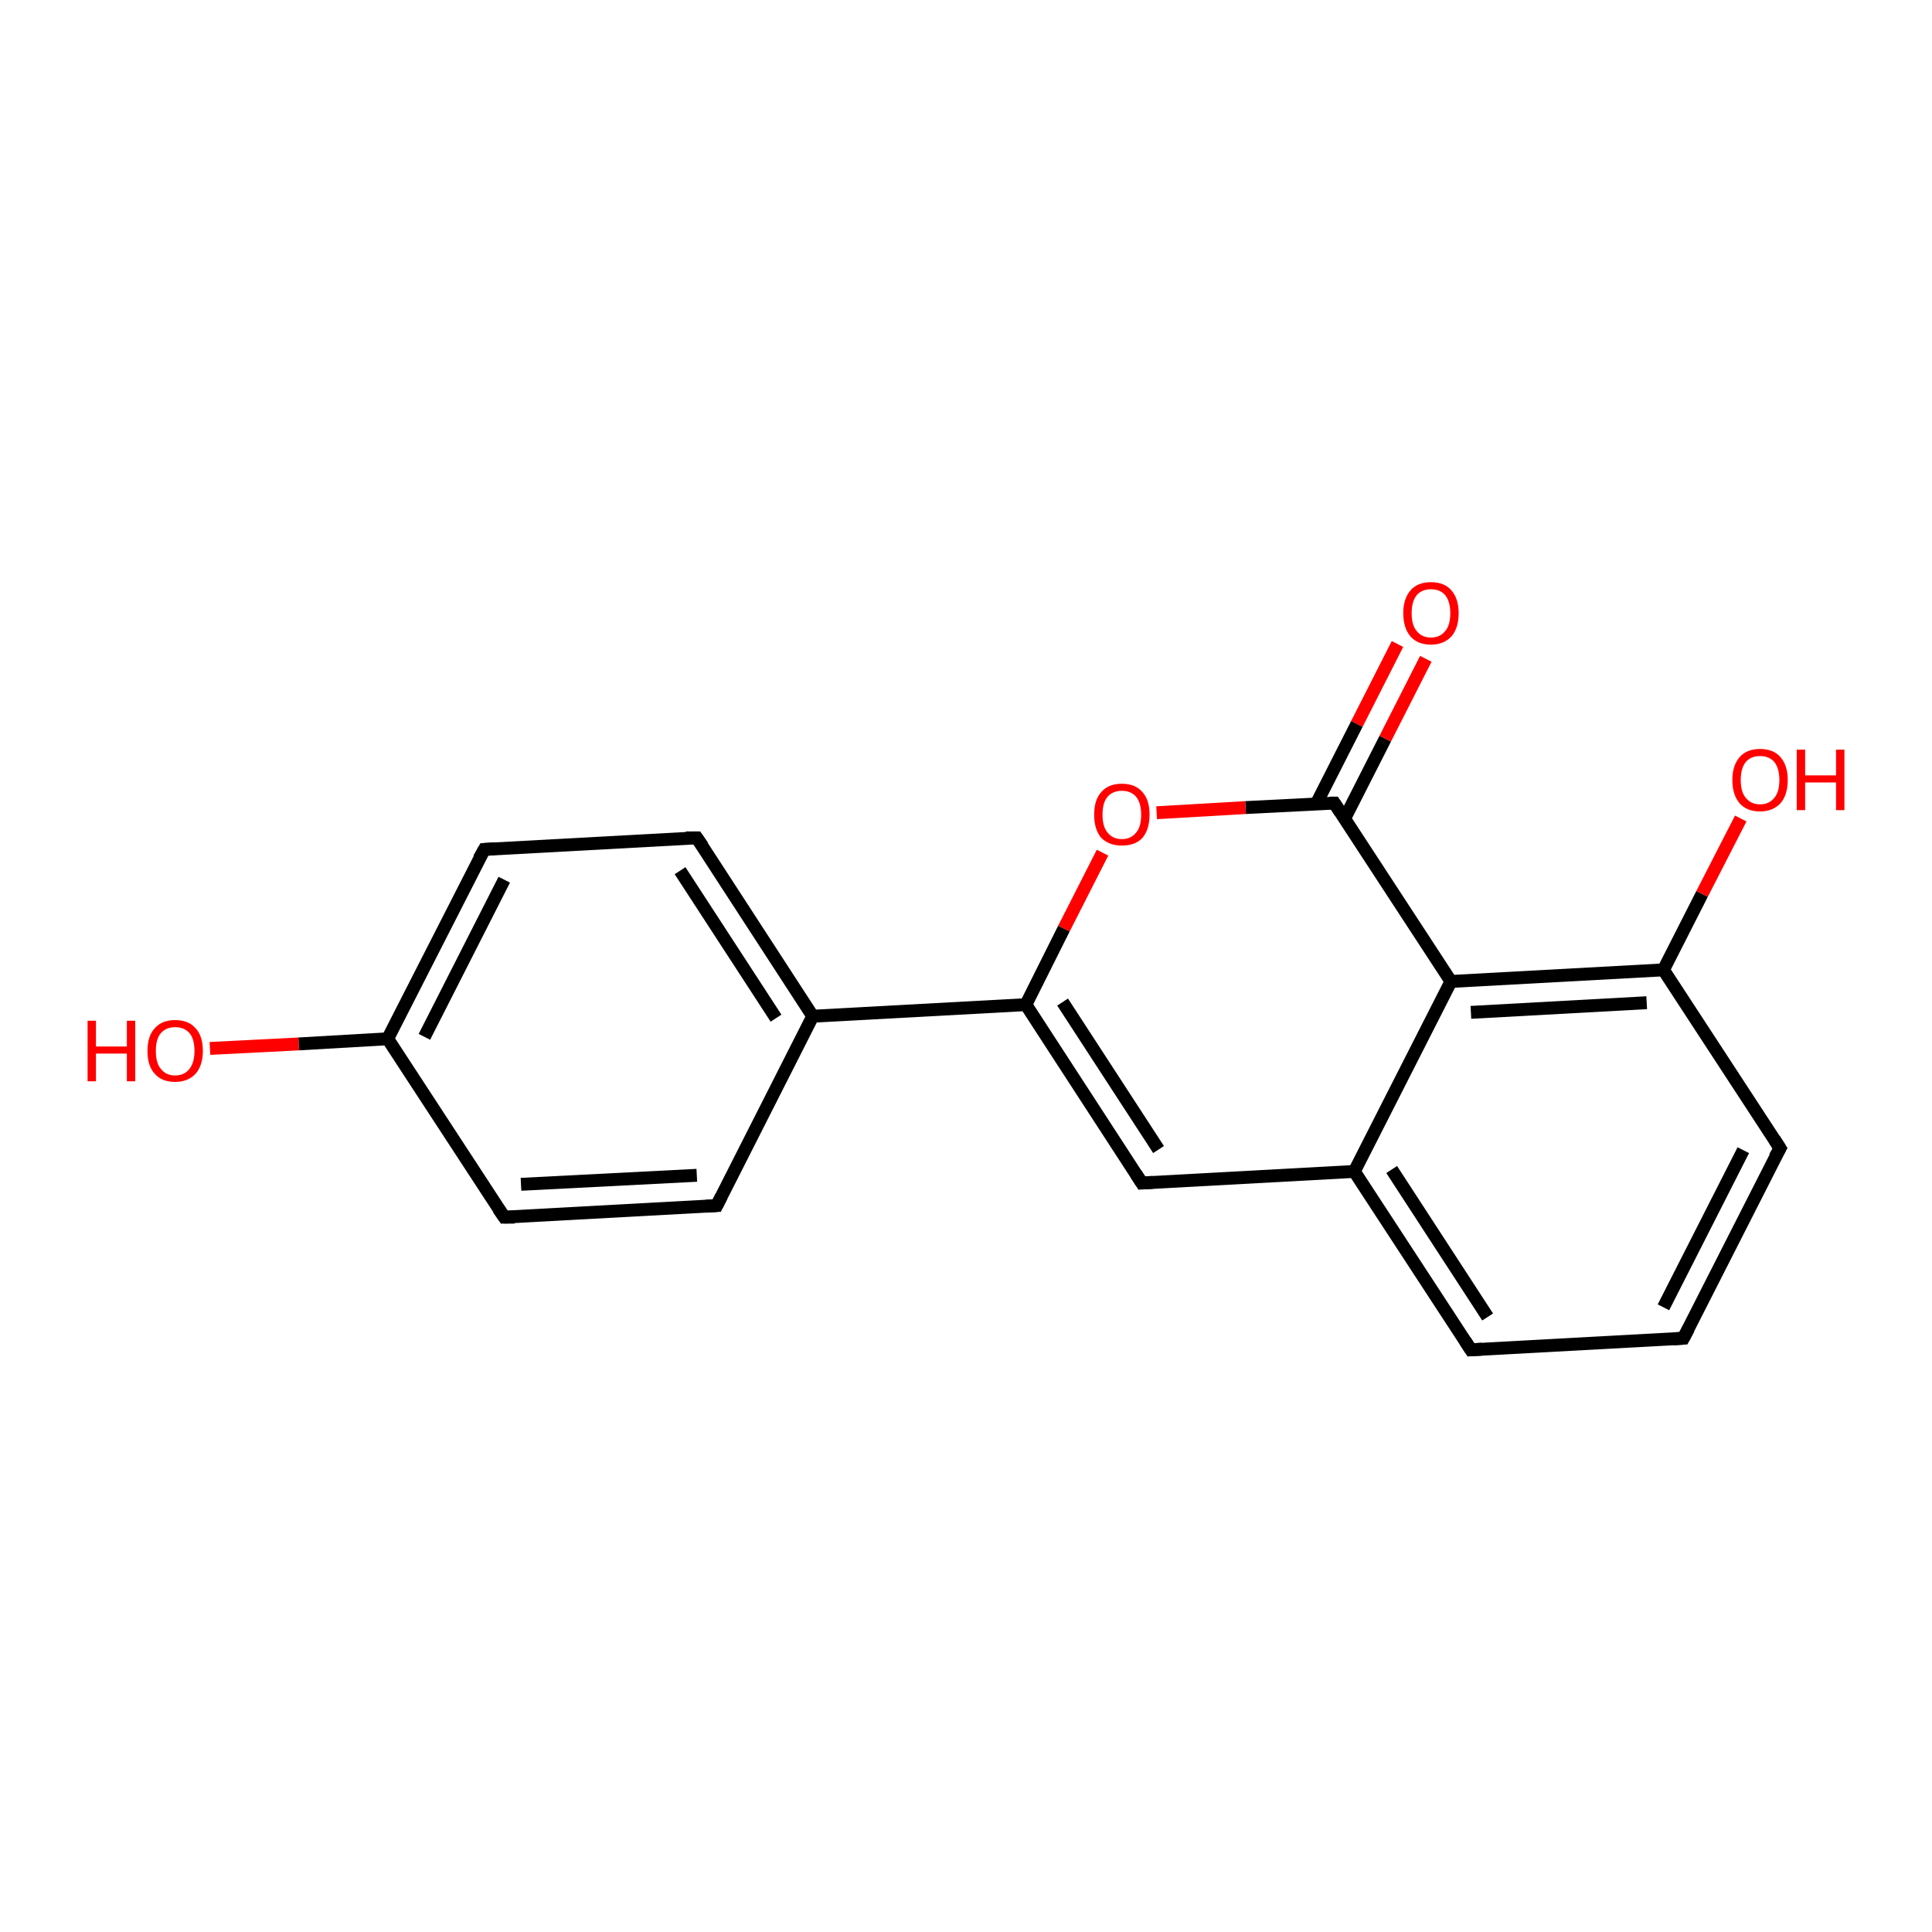 <?xml version='1.0' encoding='iso-8859-1'?>
<svg version='1.1' baseProfile='full'
              xmlns='http://www.w3.org/2000/svg'
                      xmlns:rdkit='http://www.rdkit.org/xml'
                      xmlns:xlink='http://www.w3.org/1999/xlink'
                  xml:space='preserve'
width='300px' height='300px' viewBox='0 0 300 300'>
<!-- END OF HEADER -->
<rect style='opacity:1.0;fill:#FFFFFF;stroke:none' width='300.0' height='300.0' x='0.0' y='0.0'> </rect>
<path class='bond-0 atom-0 atom-1' d='M 32.6,162.8 L 46.4,162.1' style='fill:none;fill-rule:evenodd;stroke:#FF0000;stroke-width:2.0px;stroke-linecap:butt;stroke-linejoin:miter;stroke-opacity:1' />
<path class='bond-0 atom-0 atom-1' d='M 46.4,162.1 L 60.2,161.3' style='fill:none;fill-rule:evenodd;stroke:#000000;stroke-width:2.0px;stroke-linecap:butt;stroke-linejoin:miter;stroke-opacity:1' />
<path class='bond-1 atom-1 atom-2' d='M 60.2,161.3 L 75.2,131.9' style='fill:none;fill-rule:evenodd;stroke:#000000;stroke-width:2.0px;stroke-linecap:butt;stroke-linejoin:miter;stroke-opacity:1' />
<path class='bond-1 atom-1 atom-2' d='M 65.9,161.0 L 78.3,136.6' style='fill:none;fill-rule:evenodd;stroke:#000000;stroke-width:2.0px;stroke-linecap:butt;stroke-linejoin:miter;stroke-opacity:1' />
<path class='bond-2 atom-2 atom-3' d='M 75.2,131.9 L 108.2,130.1' style='fill:none;fill-rule:evenodd;stroke:#000000;stroke-width:2.0px;stroke-linecap:butt;stroke-linejoin:miter;stroke-opacity:1' />
<path class='bond-3 atom-3 atom-4' d='M 108.2,130.1 L 126.2,157.8' style='fill:none;fill-rule:evenodd;stroke:#000000;stroke-width:2.0px;stroke-linecap:butt;stroke-linejoin:miter;stroke-opacity:1' />
<path class='bond-3 atom-3 atom-4' d='M 105.6,135.2 L 120.5,158.1' style='fill:none;fill-rule:evenodd;stroke:#000000;stroke-width:2.0px;stroke-linecap:butt;stroke-linejoin:miter;stroke-opacity:1' />
<path class='bond-4 atom-4 atom-5' d='M 126.2,157.8 L 111.3,187.2' style='fill:none;fill-rule:evenodd;stroke:#000000;stroke-width:2.0px;stroke-linecap:butt;stroke-linejoin:miter;stroke-opacity:1' />
<path class='bond-5 atom-5 atom-6' d='M 111.3,187.2 L 78.3,189.0' style='fill:none;fill-rule:evenodd;stroke:#000000;stroke-width:2.0px;stroke-linecap:butt;stroke-linejoin:miter;stroke-opacity:1' />
<path class='bond-5 atom-5 atom-6' d='M 108.2,182.5 L 80.9,183.9' style='fill:none;fill-rule:evenodd;stroke:#000000;stroke-width:2.0px;stroke-linecap:butt;stroke-linejoin:miter;stroke-opacity:1' />
<path class='bond-6 atom-4 atom-7' d='M 126.2,157.8 L 159.3,156.0' style='fill:none;fill-rule:evenodd;stroke:#000000;stroke-width:2.0px;stroke-linecap:butt;stroke-linejoin:miter;stroke-opacity:1' />
<path class='bond-7 atom-7 atom-8' d='M 159.3,156.0 L 177.3,183.7' style='fill:none;fill-rule:evenodd;stroke:#000000;stroke-width:2.0px;stroke-linecap:butt;stroke-linejoin:miter;stroke-opacity:1' />
<path class='bond-7 atom-7 atom-8' d='M 165.0,155.6 L 179.9,178.5' style='fill:none;fill-rule:evenodd;stroke:#000000;stroke-width:2.0px;stroke-linecap:butt;stroke-linejoin:miter;stroke-opacity:1' />
<path class='bond-8 atom-8 atom-9' d='M 177.3,183.7 L 210.3,181.9' style='fill:none;fill-rule:evenodd;stroke:#000000;stroke-width:2.0px;stroke-linecap:butt;stroke-linejoin:miter;stroke-opacity:1' />
<path class='bond-9 atom-9 atom-10' d='M 210.3,181.9 L 228.4,209.6' style='fill:none;fill-rule:evenodd;stroke:#000000;stroke-width:2.0px;stroke-linecap:butt;stroke-linejoin:miter;stroke-opacity:1' />
<path class='bond-9 atom-9 atom-10' d='M 216.1,181.6 L 231.0,204.5' style='fill:none;fill-rule:evenodd;stroke:#000000;stroke-width:2.0px;stroke-linecap:butt;stroke-linejoin:miter;stroke-opacity:1' />
<path class='bond-10 atom-10 atom-11' d='M 228.4,209.6 L 261.4,207.8' style='fill:none;fill-rule:evenodd;stroke:#000000;stroke-width:2.0px;stroke-linecap:butt;stroke-linejoin:miter;stroke-opacity:1' />
<path class='bond-11 atom-11 atom-12' d='M 261.4,207.8 L 276.4,178.3' style='fill:none;fill-rule:evenodd;stroke:#000000;stroke-width:2.0px;stroke-linecap:butt;stroke-linejoin:miter;stroke-opacity:1' />
<path class='bond-11 atom-11 atom-12' d='M 258.3,203.0 L 270.7,178.6' style='fill:none;fill-rule:evenodd;stroke:#000000;stroke-width:2.0px;stroke-linecap:butt;stroke-linejoin:miter;stroke-opacity:1' />
<path class='bond-12 atom-12 atom-13' d='M 276.4,178.3 L 258.3,150.6' style='fill:none;fill-rule:evenodd;stroke:#000000;stroke-width:2.0px;stroke-linecap:butt;stroke-linejoin:miter;stroke-opacity:1' />
<path class='bond-13 atom-13 atom-14' d='M 258.3,150.6 L 264.3,138.8' style='fill:none;fill-rule:evenodd;stroke:#000000;stroke-width:2.0px;stroke-linecap:butt;stroke-linejoin:miter;stroke-opacity:1' />
<path class='bond-13 atom-13 atom-14' d='M 264.3,138.8 L 270.3,127.1' style='fill:none;fill-rule:evenodd;stroke:#FF0000;stroke-width:2.0px;stroke-linecap:butt;stroke-linejoin:miter;stroke-opacity:1' />
<path class='bond-14 atom-13 atom-15' d='M 258.3,150.6 L 225.3,152.4' style='fill:none;fill-rule:evenodd;stroke:#000000;stroke-width:2.0px;stroke-linecap:butt;stroke-linejoin:miter;stroke-opacity:1' />
<path class='bond-14 atom-13 atom-15' d='M 255.7,155.7 L 228.4,157.2' style='fill:none;fill-rule:evenodd;stroke:#000000;stroke-width:2.0px;stroke-linecap:butt;stroke-linejoin:miter;stroke-opacity:1' />
<path class='bond-15 atom-15 atom-16' d='M 225.3,152.4 L 207.2,124.7' style='fill:none;fill-rule:evenodd;stroke:#000000;stroke-width:2.0px;stroke-linecap:butt;stroke-linejoin:miter;stroke-opacity:1' />
<path class='bond-16 atom-16 atom-17' d='M 208.8,127.1 L 215.1,114.7' style='fill:none;fill-rule:evenodd;stroke:#000000;stroke-width:2.0px;stroke-linecap:butt;stroke-linejoin:miter;stroke-opacity:1' />
<path class='bond-16 atom-16 atom-17' d='M 215.1,114.7 L 221.4,102.3' style='fill:none;fill-rule:evenodd;stroke:#FF0000;stroke-width:2.0px;stroke-linecap:butt;stroke-linejoin:miter;stroke-opacity:1' />
<path class='bond-16 atom-16 atom-17' d='M 204.4,124.8 L 210.7,112.4' style='fill:none;fill-rule:evenodd;stroke:#000000;stroke-width:2.0px;stroke-linecap:butt;stroke-linejoin:miter;stroke-opacity:1' />
<path class='bond-16 atom-16 atom-17' d='M 210.7,112.4 L 217.0,100.0' style='fill:none;fill-rule:evenodd;stroke:#FF0000;stroke-width:2.0px;stroke-linecap:butt;stroke-linejoin:miter;stroke-opacity:1' />
<path class='bond-17 atom-16 atom-18' d='M 207.2,124.7 L 193.4,125.4' style='fill:none;fill-rule:evenodd;stroke:#000000;stroke-width:2.0px;stroke-linecap:butt;stroke-linejoin:miter;stroke-opacity:1' />
<path class='bond-17 atom-16 atom-18' d='M 193.4,125.4 L 179.6,126.2' style='fill:none;fill-rule:evenodd;stroke:#FF0000;stroke-width:2.0px;stroke-linecap:butt;stroke-linejoin:miter;stroke-opacity:1' />
<path class='bond-18 atom-6 atom-1' d='M 78.3,189.0 L 60.2,161.3' style='fill:none;fill-rule:evenodd;stroke:#000000;stroke-width:2.0px;stroke-linecap:butt;stroke-linejoin:miter;stroke-opacity:1' />
<path class='bond-19 atom-18 atom-7' d='M 171.2,132.4 L 165.2,144.2' style='fill:none;fill-rule:evenodd;stroke:#FF0000;stroke-width:2.0px;stroke-linecap:butt;stroke-linejoin:miter;stroke-opacity:1' />
<path class='bond-19 atom-18 atom-7' d='M 165.2,144.2 L 159.3,156.0' style='fill:none;fill-rule:evenodd;stroke:#000000;stroke-width:2.0px;stroke-linecap:butt;stroke-linejoin:miter;stroke-opacity:1' />
<path class='bond-20 atom-15 atom-9' d='M 225.3,152.4 L 210.3,181.9' style='fill:none;fill-rule:evenodd;stroke:#000000;stroke-width:2.0px;stroke-linecap:butt;stroke-linejoin:miter;stroke-opacity:1' />
<path d='M 74.4,133.3 L 75.2,131.9 L 76.8,131.8' style='fill:none;stroke:#000000;stroke-width:2.0px;stroke-linecap:butt;stroke-linejoin:miter;stroke-opacity:1;' />
<path d='M 106.5,130.1 L 108.2,130.1 L 109.1,131.4' style='fill:none;stroke:#000000;stroke-width:2.0px;stroke-linecap:butt;stroke-linejoin:miter;stroke-opacity:1;' />
<path d='M 112.0,185.8 L 111.3,187.2 L 109.6,187.3' style='fill:none;stroke:#000000;stroke-width:2.0px;stroke-linecap:butt;stroke-linejoin:miter;stroke-opacity:1;' />
<path d='M 79.9,189.0 L 78.3,189.0 L 77.4,187.7' style='fill:none;stroke:#000000;stroke-width:2.0px;stroke-linecap:butt;stroke-linejoin:miter;stroke-opacity:1;' />
<path d='M 176.4,182.3 L 177.3,183.7 L 179.0,183.6' style='fill:none;stroke:#000000;stroke-width:2.0px;stroke-linecap:butt;stroke-linejoin:miter;stroke-opacity:1;' />
<path d='M 227.5,208.2 L 228.4,209.6 L 230.1,209.5' style='fill:none;stroke:#000000;stroke-width:2.0px;stroke-linecap:butt;stroke-linejoin:miter;stroke-opacity:1;' />
<path d='M 259.8,207.9 L 261.4,207.8 L 262.2,206.3' style='fill:none;stroke:#000000;stroke-width:2.0px;stroke-linecap:butt;stroke-linejoin:miter;stroke-opacity:1;' />
<path d='M 275.6,179.7 L 276.4,178.3 L 275.5,176.9' style='fill:none;stroke:#000000;stroke-width:2.0px;stroke-linecap:butt;stroke-linejoin:miter;stroke-opacity:1;' />
<path d='M 208.1,126.1 L 207.2,124.7 L 206.5,124.7' style='fill:none;stroke:#000000;stroke-width:2.0px;stroke-linecap:butt;stroke-linejoin:miter;stroke-opacity:1;' />
<path class='atom-0' d='M 13.6 158.5
L 14.9 158.5
L 14.9 162.5
L 19.7 162.5
L 19.7 158.5
L 21.0 158.5
L 21.0 167.9
L 19.7 167.9
L 19.7 163.6
L 14.9 163.6
L 14.9 167.9
L 13.6 167.9
L 13.6 158.5
' fill='#FF0000'/>
<path class='atom-0' d='M 22.9 163.2
Q 22.9 160.9, 24.0 159.7
Q 25.1 158.4, 27.2 158.4
Q 29.3 158.4, 30.4 159.7
Q 31.5 160.9, 31.5 163.2
Q 31.5 165.4, 30.4 166.7
Q 29.2 168.0, 27.2 168.0
Q 25.1 168.0, 24.0 166.7
Q 22.9 165.5, 22.9 163.2
M 27.2 167.0
Q 28.6 167.0, 29.4 166.0
Q 30.2 165.0, 30.2 163.2
Q 30.2 161.3, 29.4 160.4
Q 28.6 159.5, 27.2 159.5
Q 25.8 159.5, 25.0 160.4
Q 24.2 161.3, 24.2 163.2
Q 24.2 165.1, 25.0 166.0
Q 25.8 167.0, 27.2 167.0
' fill='#FF0000'/>
<path class='atom-14' d='M 269.0 121.1
Q 269.0 118.9, 270.1 117.6
Q 271.2 116.3, 273.3 116.3
Q 275.4 116.3, 276.5 117.6
Q 277.6 118.9, 277.6 121.1
Q 277.6 123.4, 276.5 124.7
Q 275.3 126.0, 273.3 126.0
Q 271.2 126.0, 270.1 124.7
Q 269.0 123.4, 269.0 121.1
M 273.3 124.9
Q 274.7 124.9, 275.5 123.9
Q 276.3 123.0, 276.3 121.1
Q 276.3 119.3, 275.5 118.3
Q 274.7 117.4, 273.3 117.4
Q 271.9 117.4, 271.1 118.3
Q 270.3 119.3, 270.3 121.1
Q 270.3 123.0, 271.1 123.9
Q 271.9 124.9, 273.3 124.9
' fill='#FF0000'/>
<path class='atom-14' d='M 279.0 116.4
L 280.3 116.4
L 280.3 120.4
L 285.1 120.4
L 285.1 116.4
L 286.4 116.4
L 286.4 125.8
L 285.1 125.8
L 285.1 121.5
L 280.3 121.5
L 280.3 125.8
L 279.0 125.8
L 279.0 116.4
' fill='#FF0000'/>
<path class='atom-17' d='M 217.9 95.2
Q 217.9 93.0, 219.0 91.7
Q 220.1 90.4, 222.2 90.4
Q 224.3 90.4, 225.4 91.7
Q 226.5 93.0, 226.5 95.2
Q 226.5 97.5, 225.4 98.8
Q 224.2 100.1, 222.2 100.1
Q 220.1 100.1, 219.0 98.8
Q 217.9 97.5, 217.9 95.2
M 222.2 99.0
Q 223.6 99.0, 224.4 98.0
Q 225.2 97.1, 225.2 95.2
Q 225.2 93.4, 224.4 92.4
Q 223.6 91.5, 222.2 91.5
Q 220.8 91.5, 220.0 92.4
Q 219.2 93.4, 219.2 95.2
Q 219.2 97.1, 220.0 98.0
Q 220.8 99.0, 222.2 99.0
' fill='#FF0000'/>
<path class='atom-18' d='M 169.9 126.5
Q 169.9 124.2, 171.0 123.0
Q 172.1 121.7, 174.2 121.7
Q 176.3 121.7, 177.4 123.0
Q 178.5 124.2, 178.5 126.5
Q 178.5 128.8, 177.4 130.1
Q 176.3 131.3, 174.2 131.3
Q 172.2 131.3, 171.0 130.1
Q 169.9 128.8, 169.9 126.5
M 174.2 130.3
Q 175.6 130.3, 176.4 129.3
Q 177.2 128.4, 177.2 126.5
Q 177.2 124.7, 176.4 123.7
Q 175.6 122.8, 174.2 122.8
Q 172.8 122.8, 172.0 123.7
Q 171.2 124.6, 171.2 126.5
Q 171.2 128.4, 172.0 129.3
Q 172.8 130.3, 174.2 130.3
' fill='#FF0000'/>
</svg>
